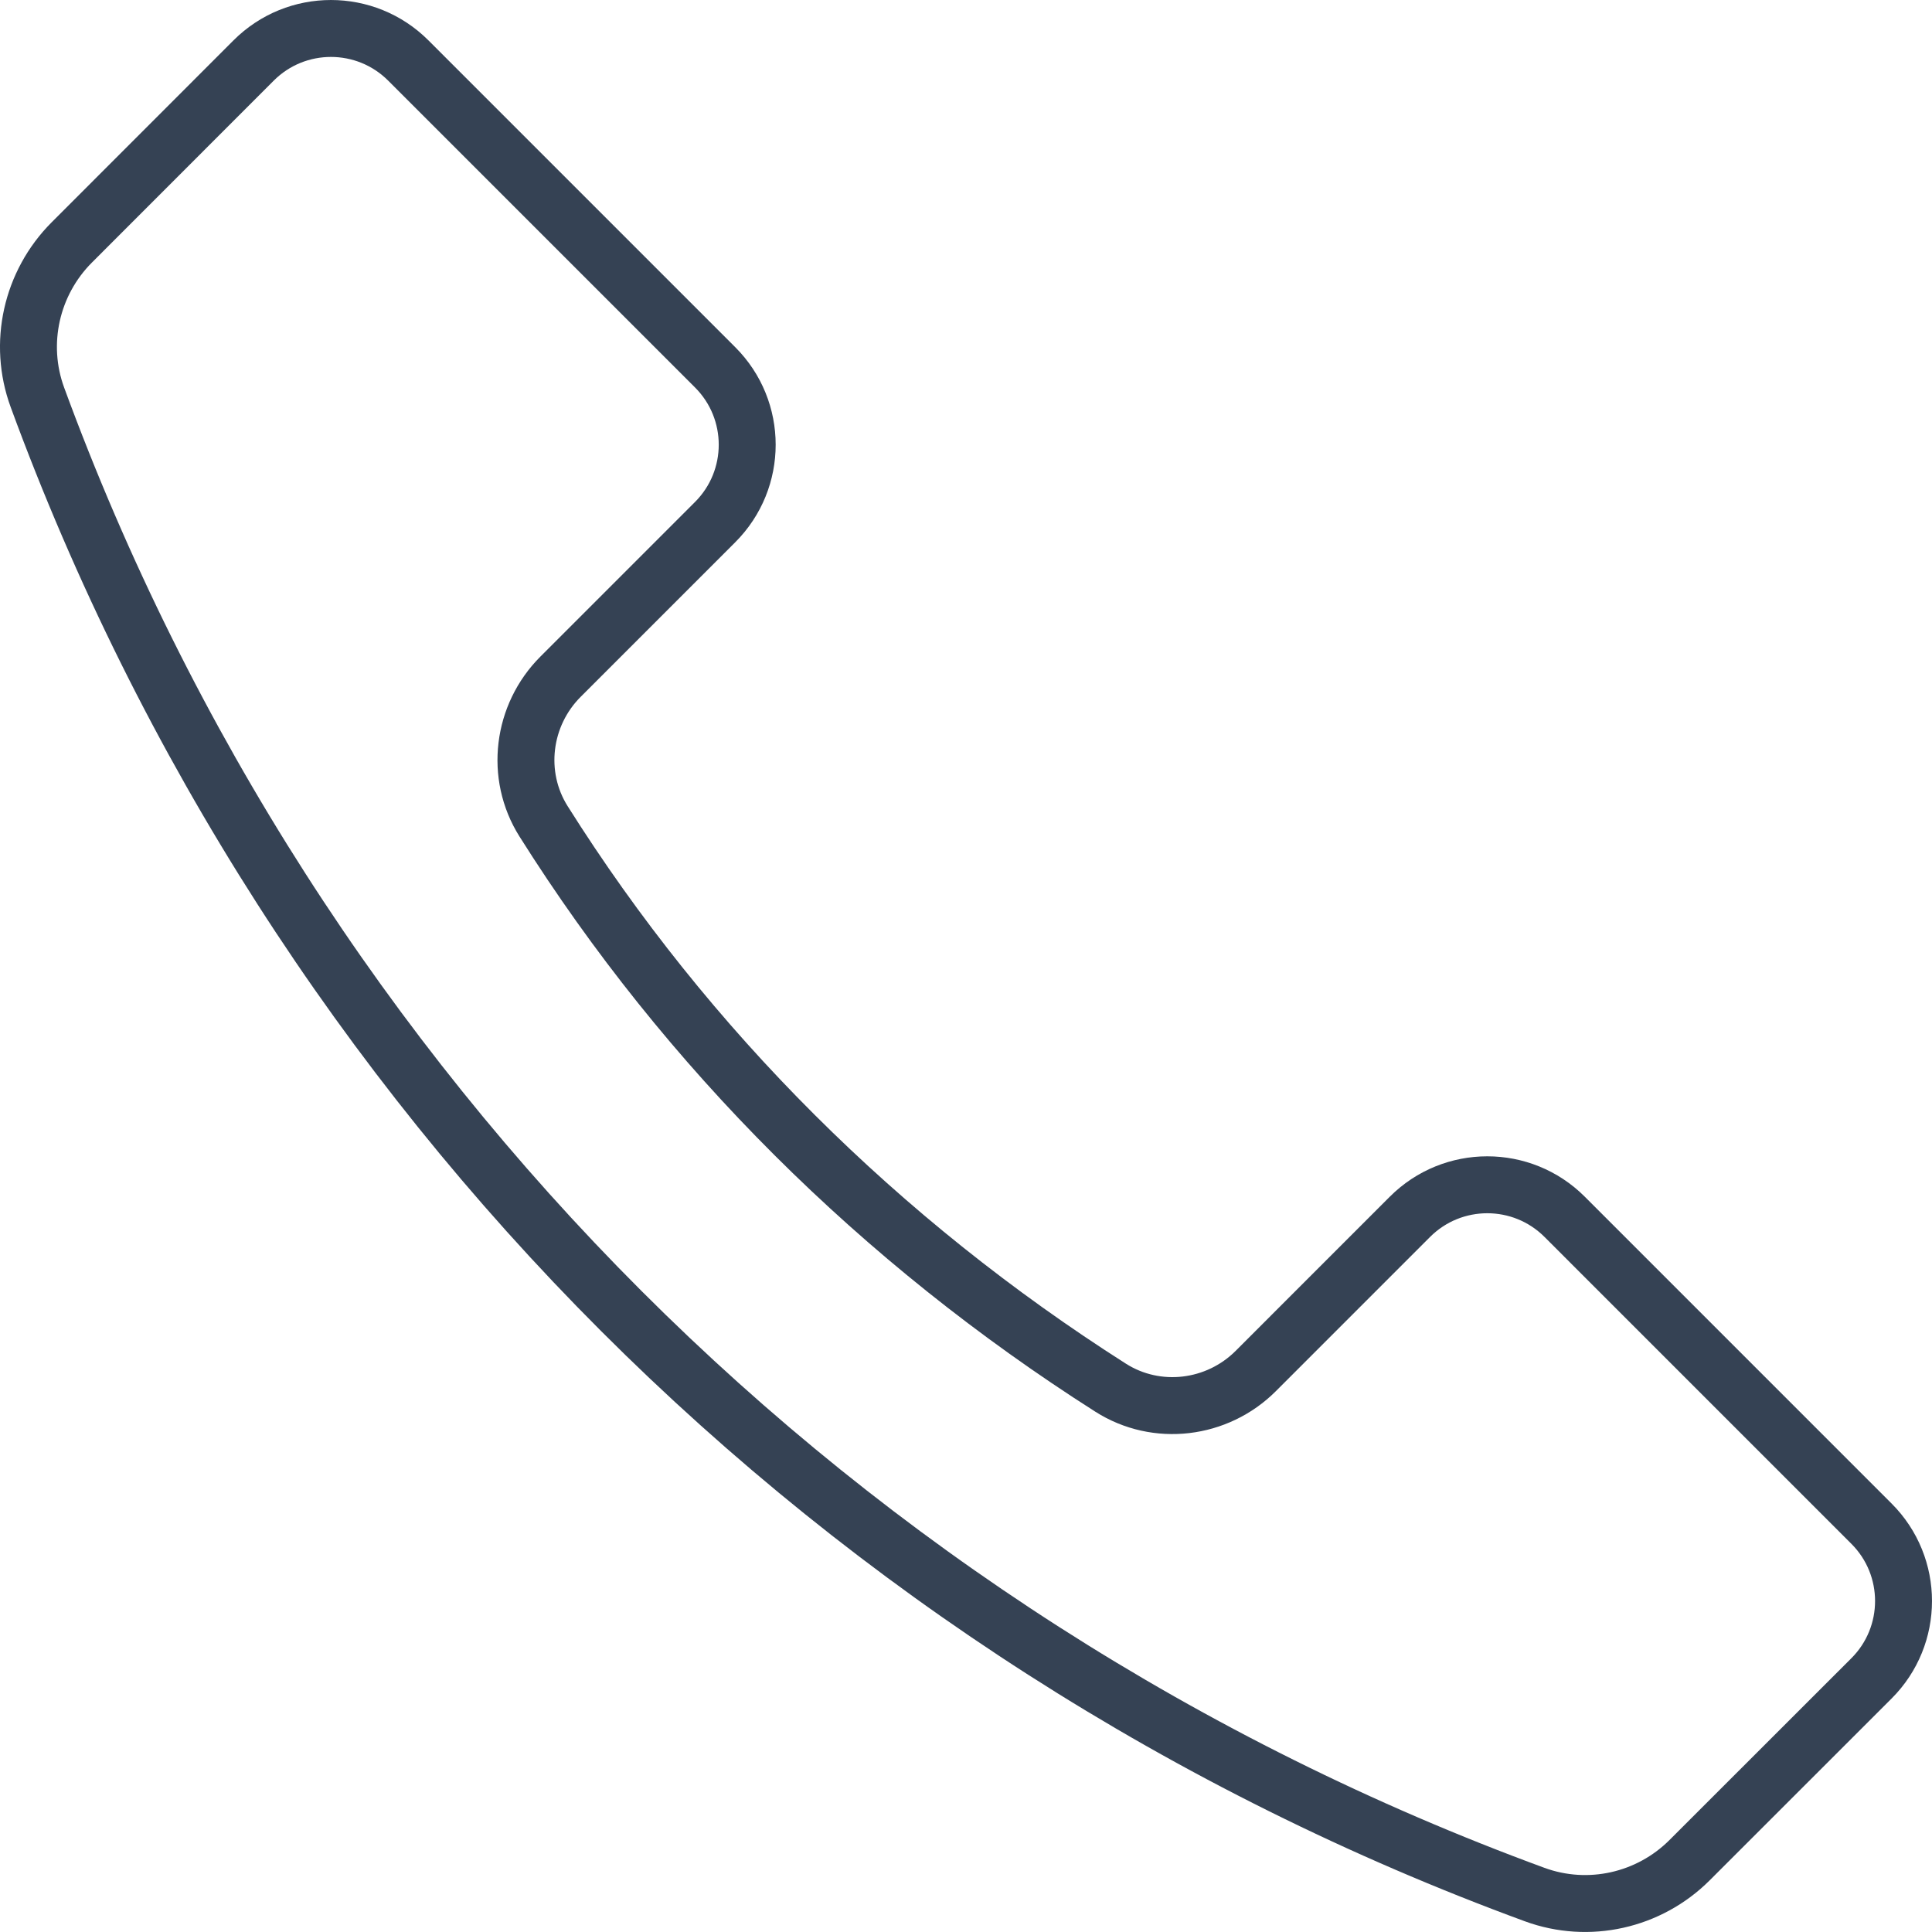 <?xml version="1.0" encoding="utf-8"?>
<!-- Generator: Adobe Illustrator 16.0.0, SVG Export Plug-In . SVG Version: 6.00 Build 0)  -->
<!DOCTYPE svg PUBLIC "-//W3C//DTD SVG 1.1//EN" "http://www.w3.org/Graphics/SVG/1.1/DTD/svg11.dtd">
<svg version="1.1" id="Layer_1" xmlns="http://www.w3.org/2000/svg" xmlns:xlink="http://www.w3.org/1999/xlink" x="0px" y="0px"
	 width="101.813px" height="101.812px" viewBox="0 0 101.813 101.812" enable-background="new 0 0 101.813 101.812"
	 xml:space="preserve">
<path fill="none" stroke="#354254" stroke-width="3" stroke-linecap="round" stroke-linejoin="round" stroke-miterlimit="10" d="
	M98.624,80.295l-16.17-16.171c-2.251-2.251-5.901-2.251-8.153,0l-8.123,8.124c-2.035,2.035-5.223,2.425-7.651,0.88
	c-12.113-7.707-22.325-17.839-29.885-29.85c-1.525-2.424-1.127-5.594,0.899-7.619l8.147-8.147c2.251-2.252,2.251-5.902,0-8.153
	l-16.17-16.17c-2.252-2.252-5.904-2.252-8.155,0.001l-9.579,9.584c-2.137,2.138-2.854,5.327-1.813,8.164
	c13.433,36.606,42.297,65.47,78.903,78.902c2.838,1.041,6.026,0.325,8.164-1.812l9.584-9.579
	C100.876,86.198,100.876,82.546,98.624,80.295z"/>
</svg>
